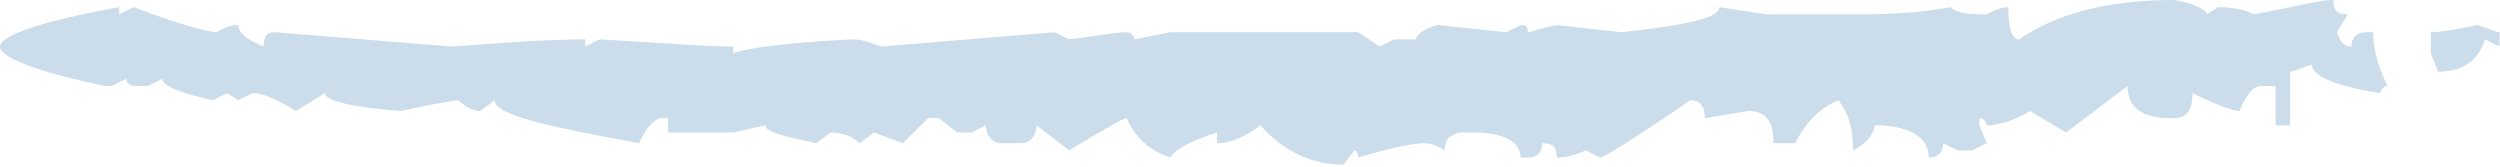 <svg width="899" height="60" viewBox="0 0 899 60" fill="none" xmlns="http://www.w3.org/2000/svg">
<path d="M781.93 0C789.72 1.29 793.62 3.86 793.62 5.15L797.52 2.57C804.01 2.57 807.91 3.86 810.51 5.15C824.8 2.57 833.89 0 839.09 0C839.09 3.86 840.39 5.15 844.29 5.15L840.39 11.59C841.69 15.45 842.99 16.74 845.59 16.74C845.59 12.88 848.19 11.59 850.79 11.59H853.39C853.39 16.74 854.69 23.18 858.59 30.91C857.29 30.91 855.99 32.2 855.99 33.49C839.1 30.91 831.31 27.05 831.31 23.19C827.41 24.48 824.82 25.77 823.52 25.77V45.09H818.32V30.92H813.12C810.52 30.92 807.92 33.5 805.33 39.93C802.73 39.93 796.24 37.35 788.44 33.49C788.44 39.93 785.84 42.5 781.95 42.5H780.65C770.26 42.5 765.06 38.64 765.06 30.91L742.98 47.65L729.99 39.92C723.5 43.78 718.3 45.07 714.4 45.07C714.4 43.78 713.1 42.49 711.8 42.49V45.07L714.4 51.51L709.2 54.09H704L698.8 51.51C698.8 54.09 697.5 56.66 693.6 56.66C693.6 48.93 685.81 45.07 674.12 45.07C674.12 47.65 671.52 51.51 666.33 54.08C666.33 46.35 665.03 41.2 661.13 36.05C654.64 38.63 649.44 43.78 645.54 51.5H637.75C637.75 43.77 635.15 39.91 628.66 39.91L613.07 42.49C613.07 38.63 611.77 36.05 607.87 36.05C587.09 50.22 576.7 56.65 575.4 56.65L570.2 54.07C567.6 55.36 563.71 56.65 559.81 56.65C559.81 52.79 558.51 51.5 554.61 51.5C554.61 54.08 553.31 56.65 549.41 56.65H546.81C546.81 51.5 541.61 47.64 529.92 47.64H524.72C520.82 48.93 519.52 50.22 519.52 54.08C515.62 51.5 513.03 51.5 511.73 51.5C509.13 51.5 501.34 52.79 488.35 56.65C488.35 54.93 487.917 54.07 487.05 54.07L483.15 59.22C471.46 59.22 461.07 54.07 453.28 45.05C448.08 48.91 442.89 51.49 437.69 51.49V47.63C429.9 50.21 423.4 52.78 420.8 56.64C413.01 54.06 407.81 48.91 405.21 42.47C403.91 42.47 397.42 46.33 384.43 54.06L372.74 45.05C372.74 48.91 370.14 51.49 367.54 51.49H359.75C357.15 51.49 354.55 48.91 354.55 45.05L349.35 47.63H344.15L337.66 42.48H333.76L324.67 51.49L314.28 47.63L309.08 51.49C306.48 48.91 302.59 47.63 298.69 47.63L293.49 51.49C281.8 48.91 275.31 47.63 275.31 45.05L263.62 47.63H240.24V42.48H237.64C236.34 42.48 232.44 45.06 229.85 51.49C194.78 45.05 177.89 41.19 177.89 36.04L172.69 39.9C170.09 39.9 167.49 38.61 164.9 36.04C163.6 36.04 155.81 37.33 144.12 39.9C125.94 38.61 116.84 36.04 116.84 33.46L106.45 39.9C99.96 36.04 94.76 33.46 90.86 33.46L85.66 36.04L81.76 33.46L76.56 36.04C64.87 33.46 58.38 30.89 58.38 28.31L53.18 30.89H47.98C46.68 30.89 45.38 29.6 45.38 28.31L40.18 30.89H37.58C12.99 25.75 0 20.6 0 16.74C0 12.88 14.29 7.73 42.86 2.57V5.15L48.06 2.57C64.95 9.01 75.34 11.58 77.93 11.58C81.83 9 84.42 9 85.72 9C85.72 11.58 88.32 14.15 94.81 16.73C94.81 12.87 96.11 11.58 98.71 11.58L162.36 16.73C180.54 15.44 196.13 14.15 210.42 14.15V16.73L215.62 14.15C237.7 15.44 254.59 16.73 263.68 16.73V19.31C264.98 18.02 279.27 15.45 306.54 14.16C310.44 14.16 313.03 15.45 316.93 16.74L379.28 11.59L384.48 14.17C394.87 12.88 401.37 11.59 405.26 11.59C406.56 11.59 407.86 12.88 407.86 14.17L420.85 11.59H488.39L496.18 16.74L501.38 14.16H509.17C509.17 12.87 511.77 10.3 516.96 9.01L541.64 11.59L546.84 9.01C548.14 9.01 549.44 9.01 549.44 11.59C550.74 11.59 553.34 10.3 559.83 9.01L583.21 11.59C606.59 9.01 618.28 6.44 618.28 2.58L635.17 5.16H666.34C675.43 5.16 687.12 5.16 701.41 2.58C704.01 5.16 709.2 5.16 714.4 5.16C717 3.87 719.6 2.58 722.19 2.58C722.19 10.31 723.49 14.17 726.09 14.17C739.08 5.16 757.26 0 781.94 0H781.93ZM891.04 9.01C894.94 10.3 897.53 11.59 898.83 11.59V16.74L893.63 14.16C891.03 21.89 885.84 25.75 876.74 25.75L874.14 19.31V11.58C878.04 11.58 884.53 10.29 891.03 9L891.04 9.01Z" fill="#CBDCEB"/>
</svg>
